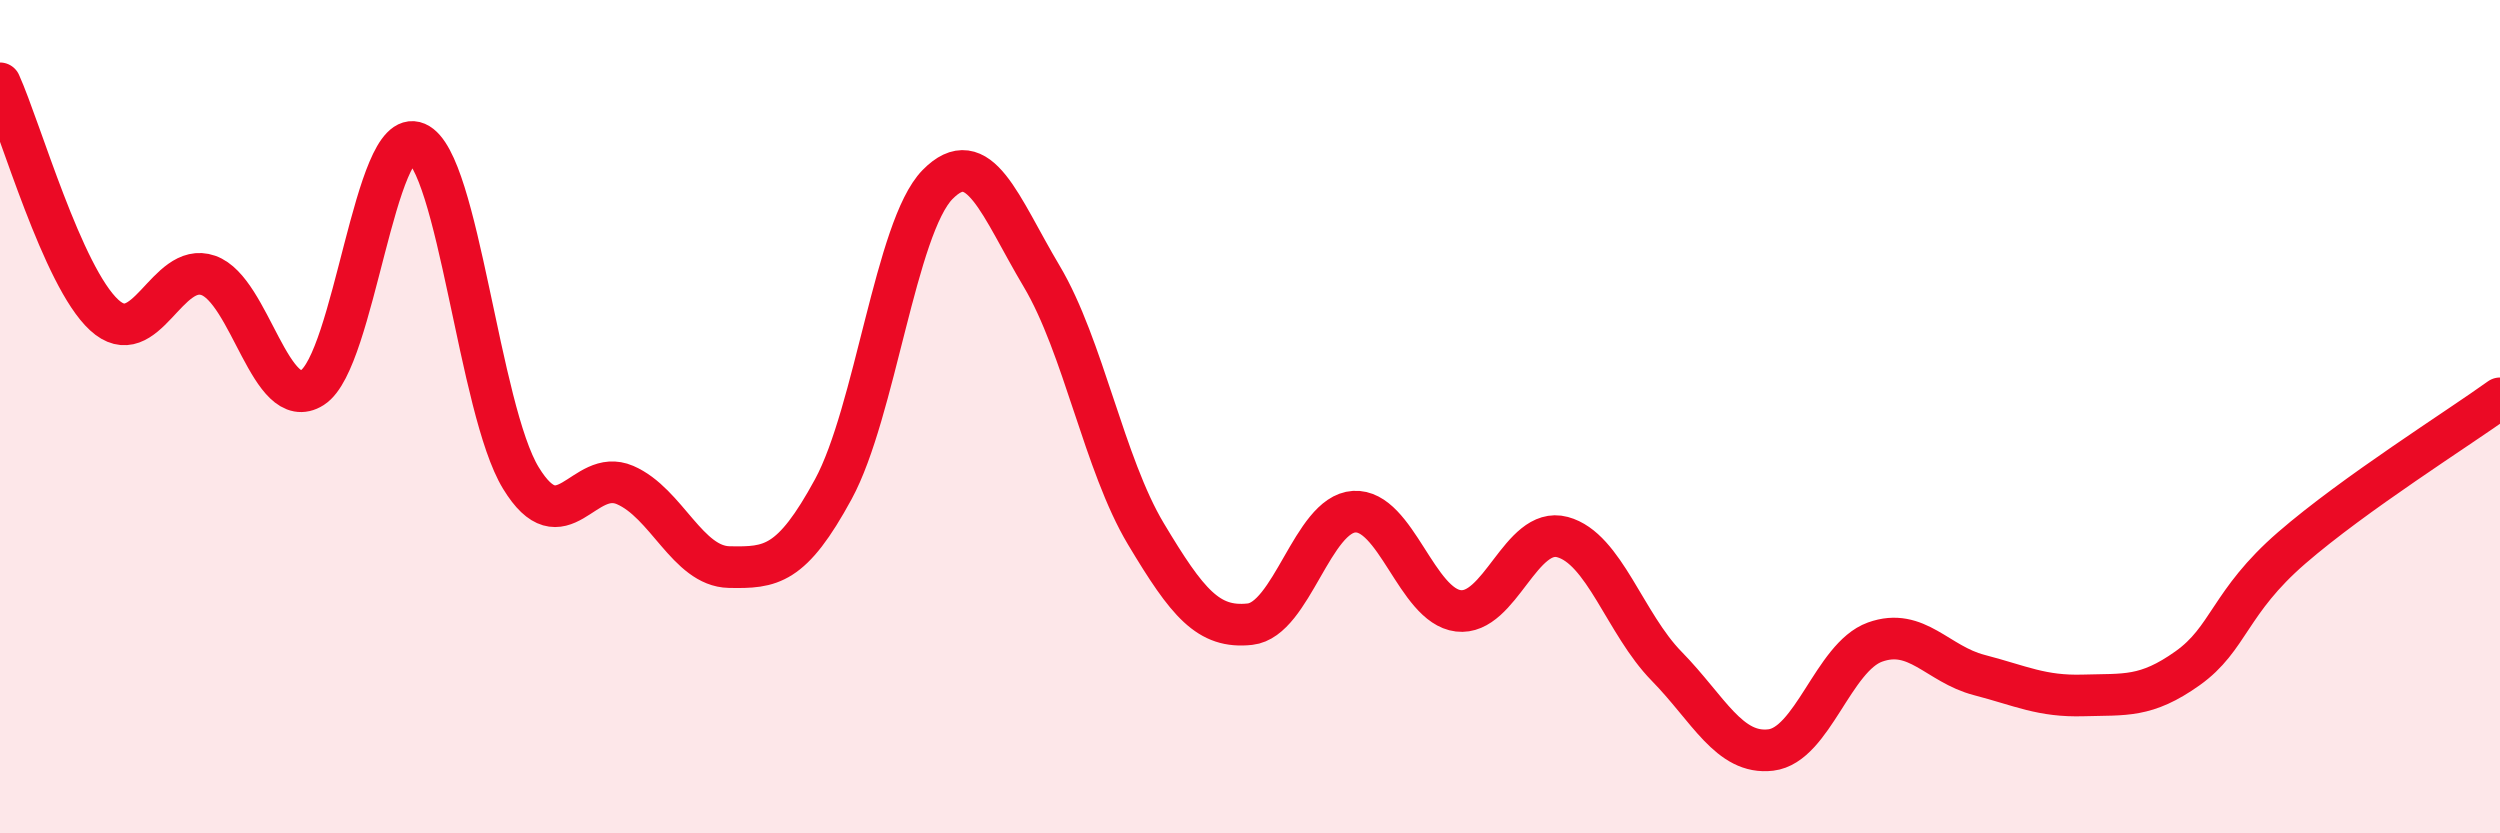 
    <svg width="60" height="20" viewBox="0 0 60 20" xmlns="http://www.w3.org/2000/svg">
      <path
        d="M 0,2 C 0.5,3.11 1.5,6.64 2.5,7.56 C 3.5,8.48 4,6.26 5,6.61 C 6,6.96 6.5,9.94 7.5,9.3 C 8.5,8.66 9,3 10,3.43 C 11,3.86 11.5,9.83 12.5,11.47 C 13.5,13.11 14,11.21 15,11.64 C 16,12.07 16.5,13.59 17.5,13.61 C 18.5,13.63 19,13.58 20,11.74 C 21,9.9 21.5,5.45 22.5,4.43 C 23.5,3.41 24,4.95 25,6.63 C 26,8.31 26.5,11.14 27.5,12.81 C 28.5,14.48 29,15.09 30,14.98 C 31,14.87 31.5,12.34 32.5,12.28 C 33.5,12.22 34,14.54 35,14.66 C 36,14.78 36.5,12.62 37.5,12.89 C 38.5,13.16 39,14.97 40,15.99 C 41,17.01 41.5,18.12 42.5,18 C 43.5,17.88 44,15.77 45,15.41 C 46,15.05 46.5,15.94 47.5,16.2 C 48.5,16.46 49,16.72 50,16.69 C 51,16.66 51.5,16.75 52.5,16.04 C 53.5,15.33 53.5,14.45 55,13.15 C 56.5,11.85 59,10.28 60,9.56L60 20L0 20Z"
        fill="#EB0A25"
        opacity="0.1"
        stroke-linecap="round"
        stroke-linejoin="round"
      />
      <path
        d="M 0,2 C 0.5,3.11 1.5,6.64 2.5,7.56 C 3.5,8.48 4,6.26 5,6.61 C 6,6.96 6.5,9.94 7.5,9.3 C 8.5,8.66 9,3 10,3.43 C 11,3.86 11.5,9.83 12.5,11.47 C 13.5,13.11 14,11.21 15,11.64 C 16,12.07 16.5,13.59 17.5,13.61 C 18.5,13.63 19,13.58 20,11.74 C 21,9.9 21.5,5.45 22.5,4.43 C 23.5,3.41 24,4.95 25,6.63 C 26,8.31 26.5,11.14 27.5,12.81 C 28.5,14.48 29,15.09 30,14.98 C 31,14.87 31.5,12.34 32.5,12.28 C 33.5,12.22 34,14.54 35,14.66 C 36,14.78 36.5,12.62 37.5,12.89 C 38.5,13.16 39,14.97 40,15.99 C 41,17.01 41.5,18.12 42.5,18 C 43.5,17.88 44,15.77 45,15.41 C 46,15.05 46.5,15.94 47.5,16.2 C 48.5,16.46 49,16.72 50,16.69 C 51,16.66 51.5,16.75 52.5,16.04 C 53.5,15.33 53.5,14.45 55,13.15 C 56.5,11.85 59,10.28 60,9.56"
        stroke="#EB0A25"
        stroke-width="1"
        fill="none"
        stroke-linecap="round"
        stroke-linejoin="round"
      />
    </svg>
  